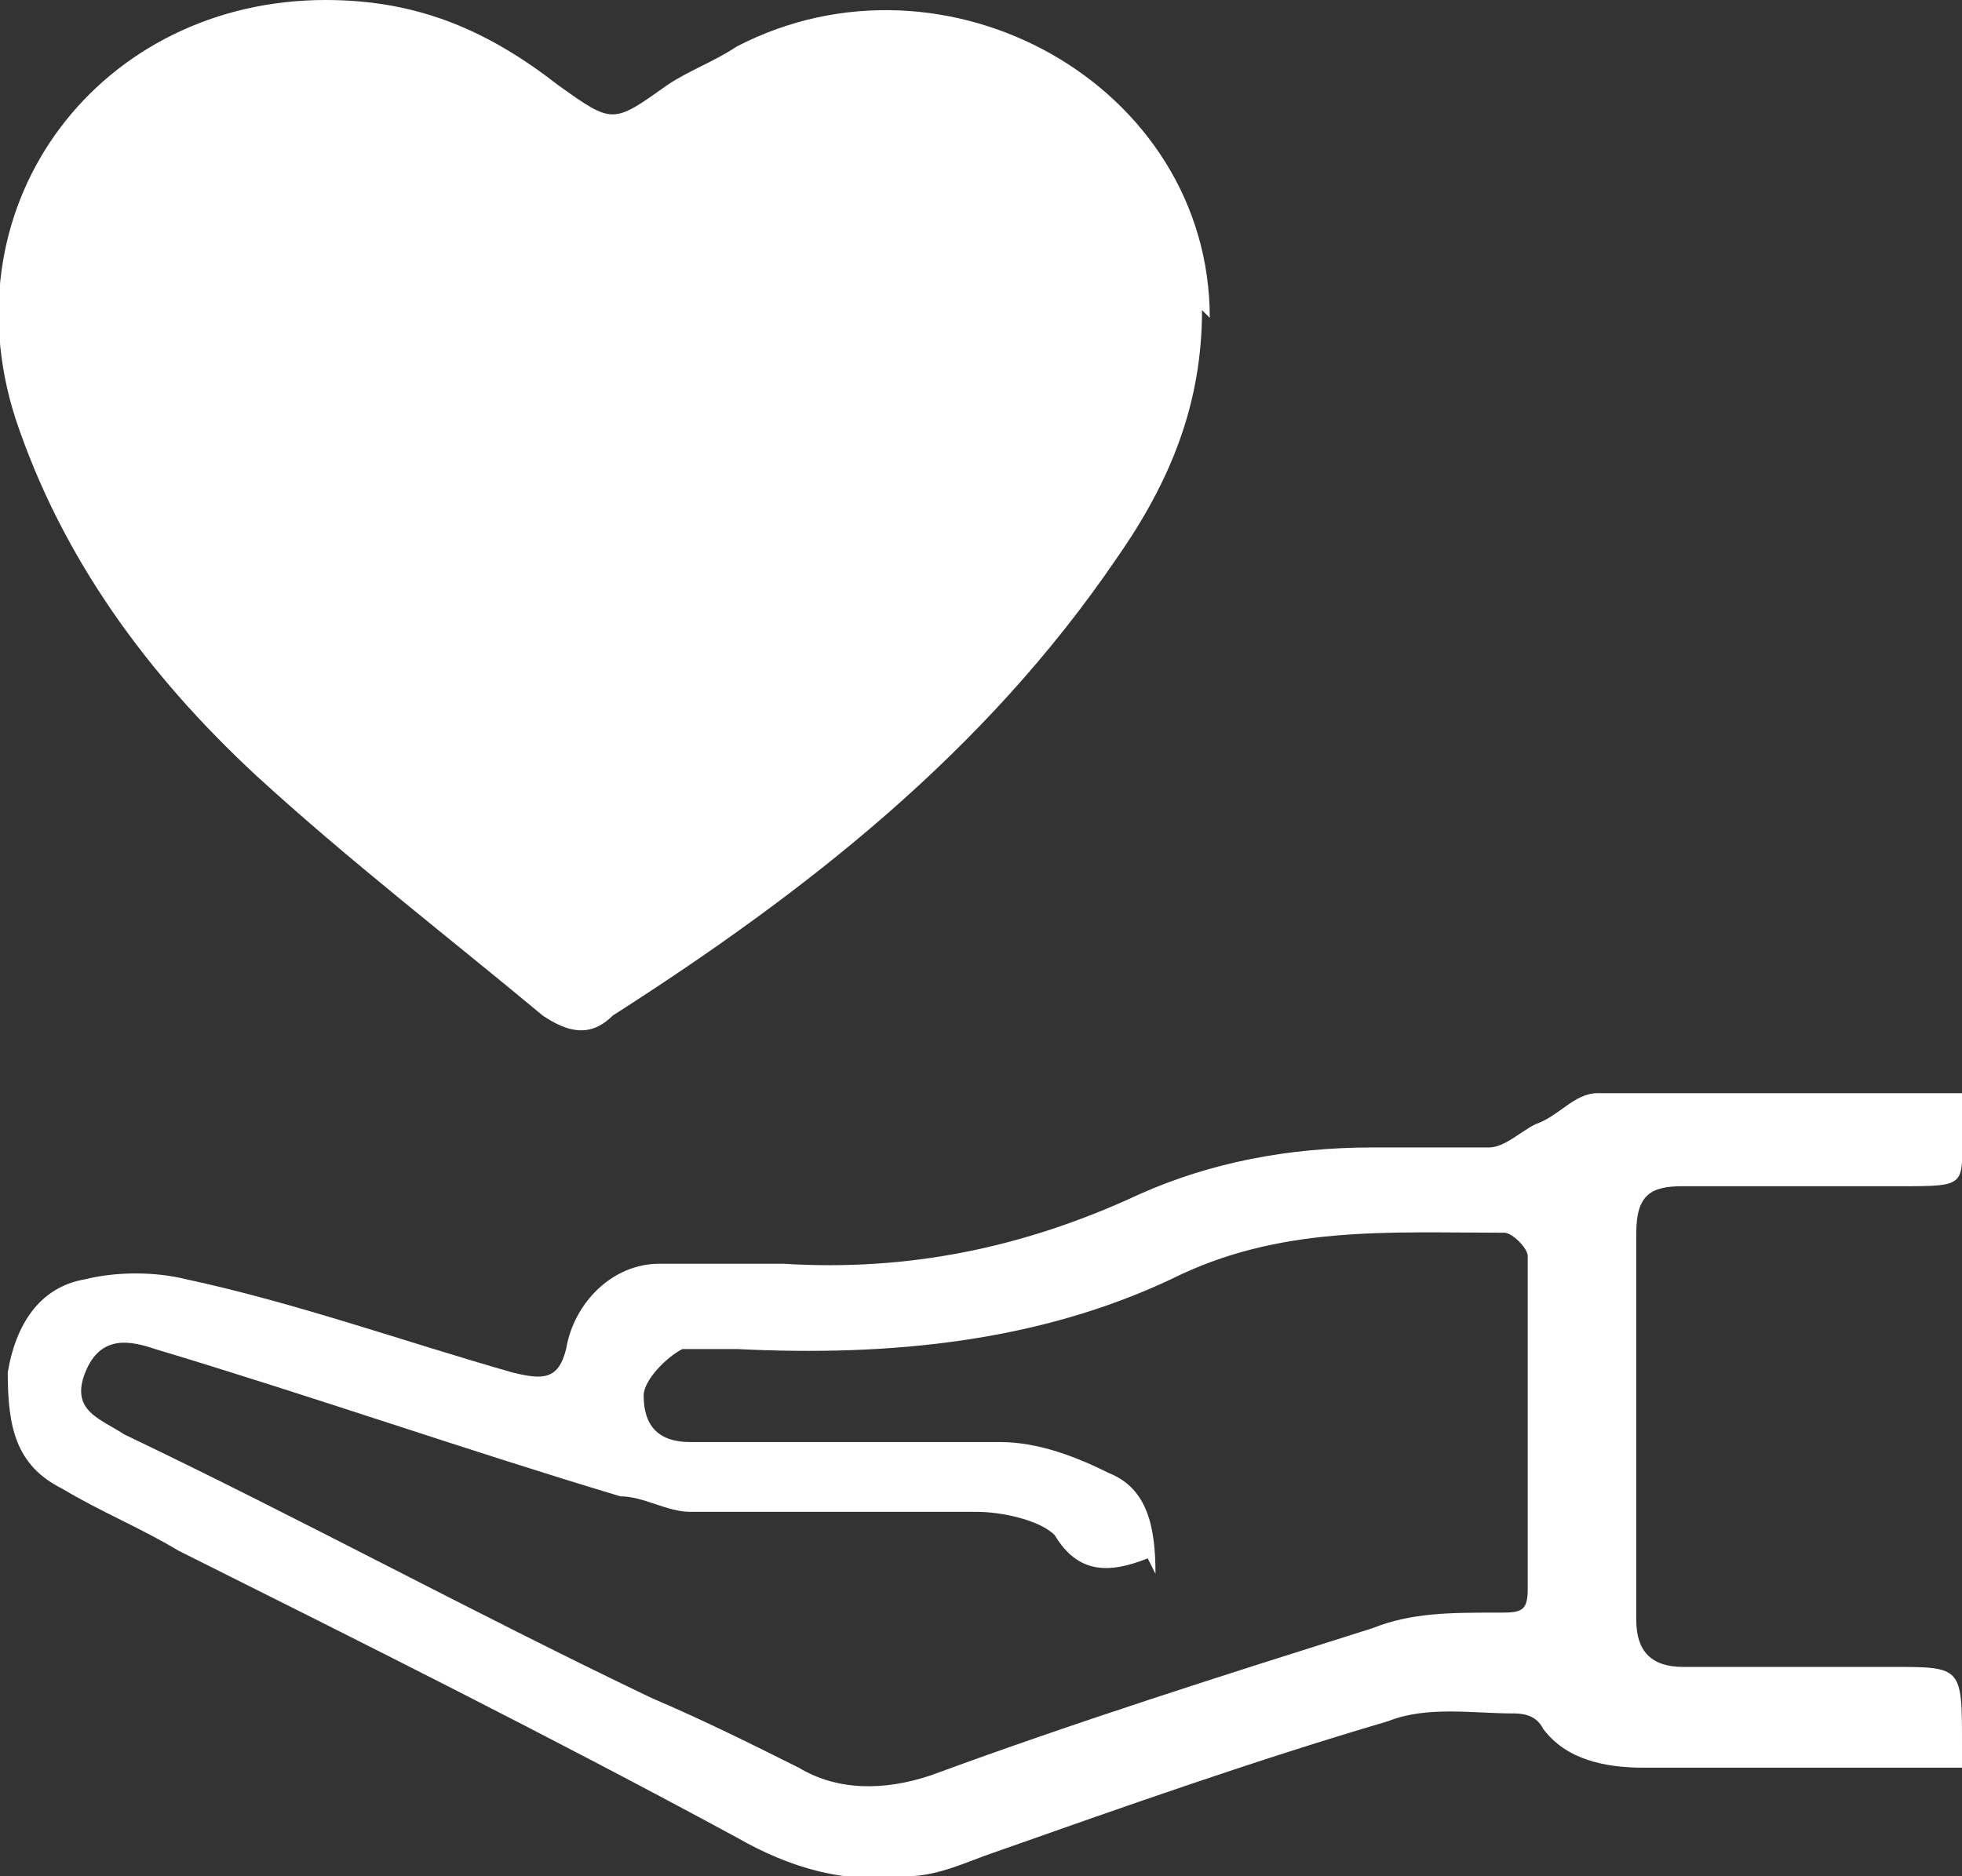 <svg xmlns="http://www.w3.org/2000/svg" id="Camada_2" viewBox="0 0 25.3 24.2"><rect x="0" y="0" width="25.3" height="24.2" fill="#333333" stroke="none"/><defs><style>      .st0 {        fill: #fff;      }    </style></defs><g id="Camada_1-2"><g><path class="st0" d="M15.6,4.1c0-3-3.4-4.9-6.1-3.5-.3.2-.6.3-.9.5-.7.5-.7.5-1.4,0C6.3.4,5.4,0,4.2,0,1.3,0-.7,2.6.2,5.4c.6,1.8,1.7,3.3,3.1,4.6,1.2,1.1,2.5,2.1,3.7,3.1.3.2.6.3.9,0,2.5-1.6,4.8-3.4,6.5-5.9.7-1,1.1-2,1.1-3.2h0Z"></path><path class="st0" d="M25.3,22.6c0,0,0-.1,0-.1,0-1,0-1-.9-1s-1.8,0-2.7,0c-.4,0-.6-.2-.6-.6,0-1.7,0-3.3,0-5,0-.5.2-.6.6-.6.9,0,1.9,0,2.8,0s.8,0,.8-.8c0-.1,0-.3,0-.4-1.6,0-3.1,0-4.7,0-.3,0-.5.3-.8.4-.2.1-.4.3-.6.3-.5,0-1,0-1.5,0-1.1,0-2.1.2-3,.6-1.5.7-3,1-4.6.9-.5,0-1.1,0-1.6,0-.6,0-1.1.5-1.2,1.1-.1.4-.3.4-.7.3-1.4-.4-2.8-.9-4.2-1.2-.4-.1-.9-.1-1.3,0-.6.1-.9.6-1,1.2,0,.7.1,1.2.7,1.5.5.3,1,.5,1.5.8,2.4,1.2,4.8,2.4,7.2,3.7.7.4,1.4.6,2.2.5.4,0,.8-.2,1.1-.3,1.7-.6,3.4-1.2,5.1-1.7.5-.2,1.1-.1,1.6-.1.1,0,.3,0,.4.2.3.4.8.5,1.3.5,1.2,0,2.3,0,3.5,0,.2,0,.4,0,.7,0ZM14.9,20.3c0-.6-.1-1.1-.6-1.3-.4-.2-.9-.4-1.4-.4-1.3,0-2.7,0-4,0-.4,0-.6-.2-.6-.6,0-.2.3-.5.5-.6.2,0,.4,0,.7,0,2,.1,3.9-.1,5.6-.9,1.4-.7,2.8-.6,4.3-.6.1,0,.3.2.3.3,0,1.4,0,2.9,0,4.3,0,.3-.1.3-.4.3-.6,0-1.1,0-1.6.2-1.9.6-3.8,1.2-5.7,1.9-.6.2-1.2.2-1.7-.1-.6-.3-1.2-.6-1.9-.9-2.3-1.1-4.5-2.3-6.8-3.4-.3-.2-.7-.3-.5-.8.2-.5.6-.4.9-.3,2,.6,4,1.3,6,1.9.3,0,.6.2.9.2,1.2,0,2.5,0,3.7,0,.3,0,.8.1,1,.3.3.5.7.5,1.2.3h0Z"></path></g></g></svg>